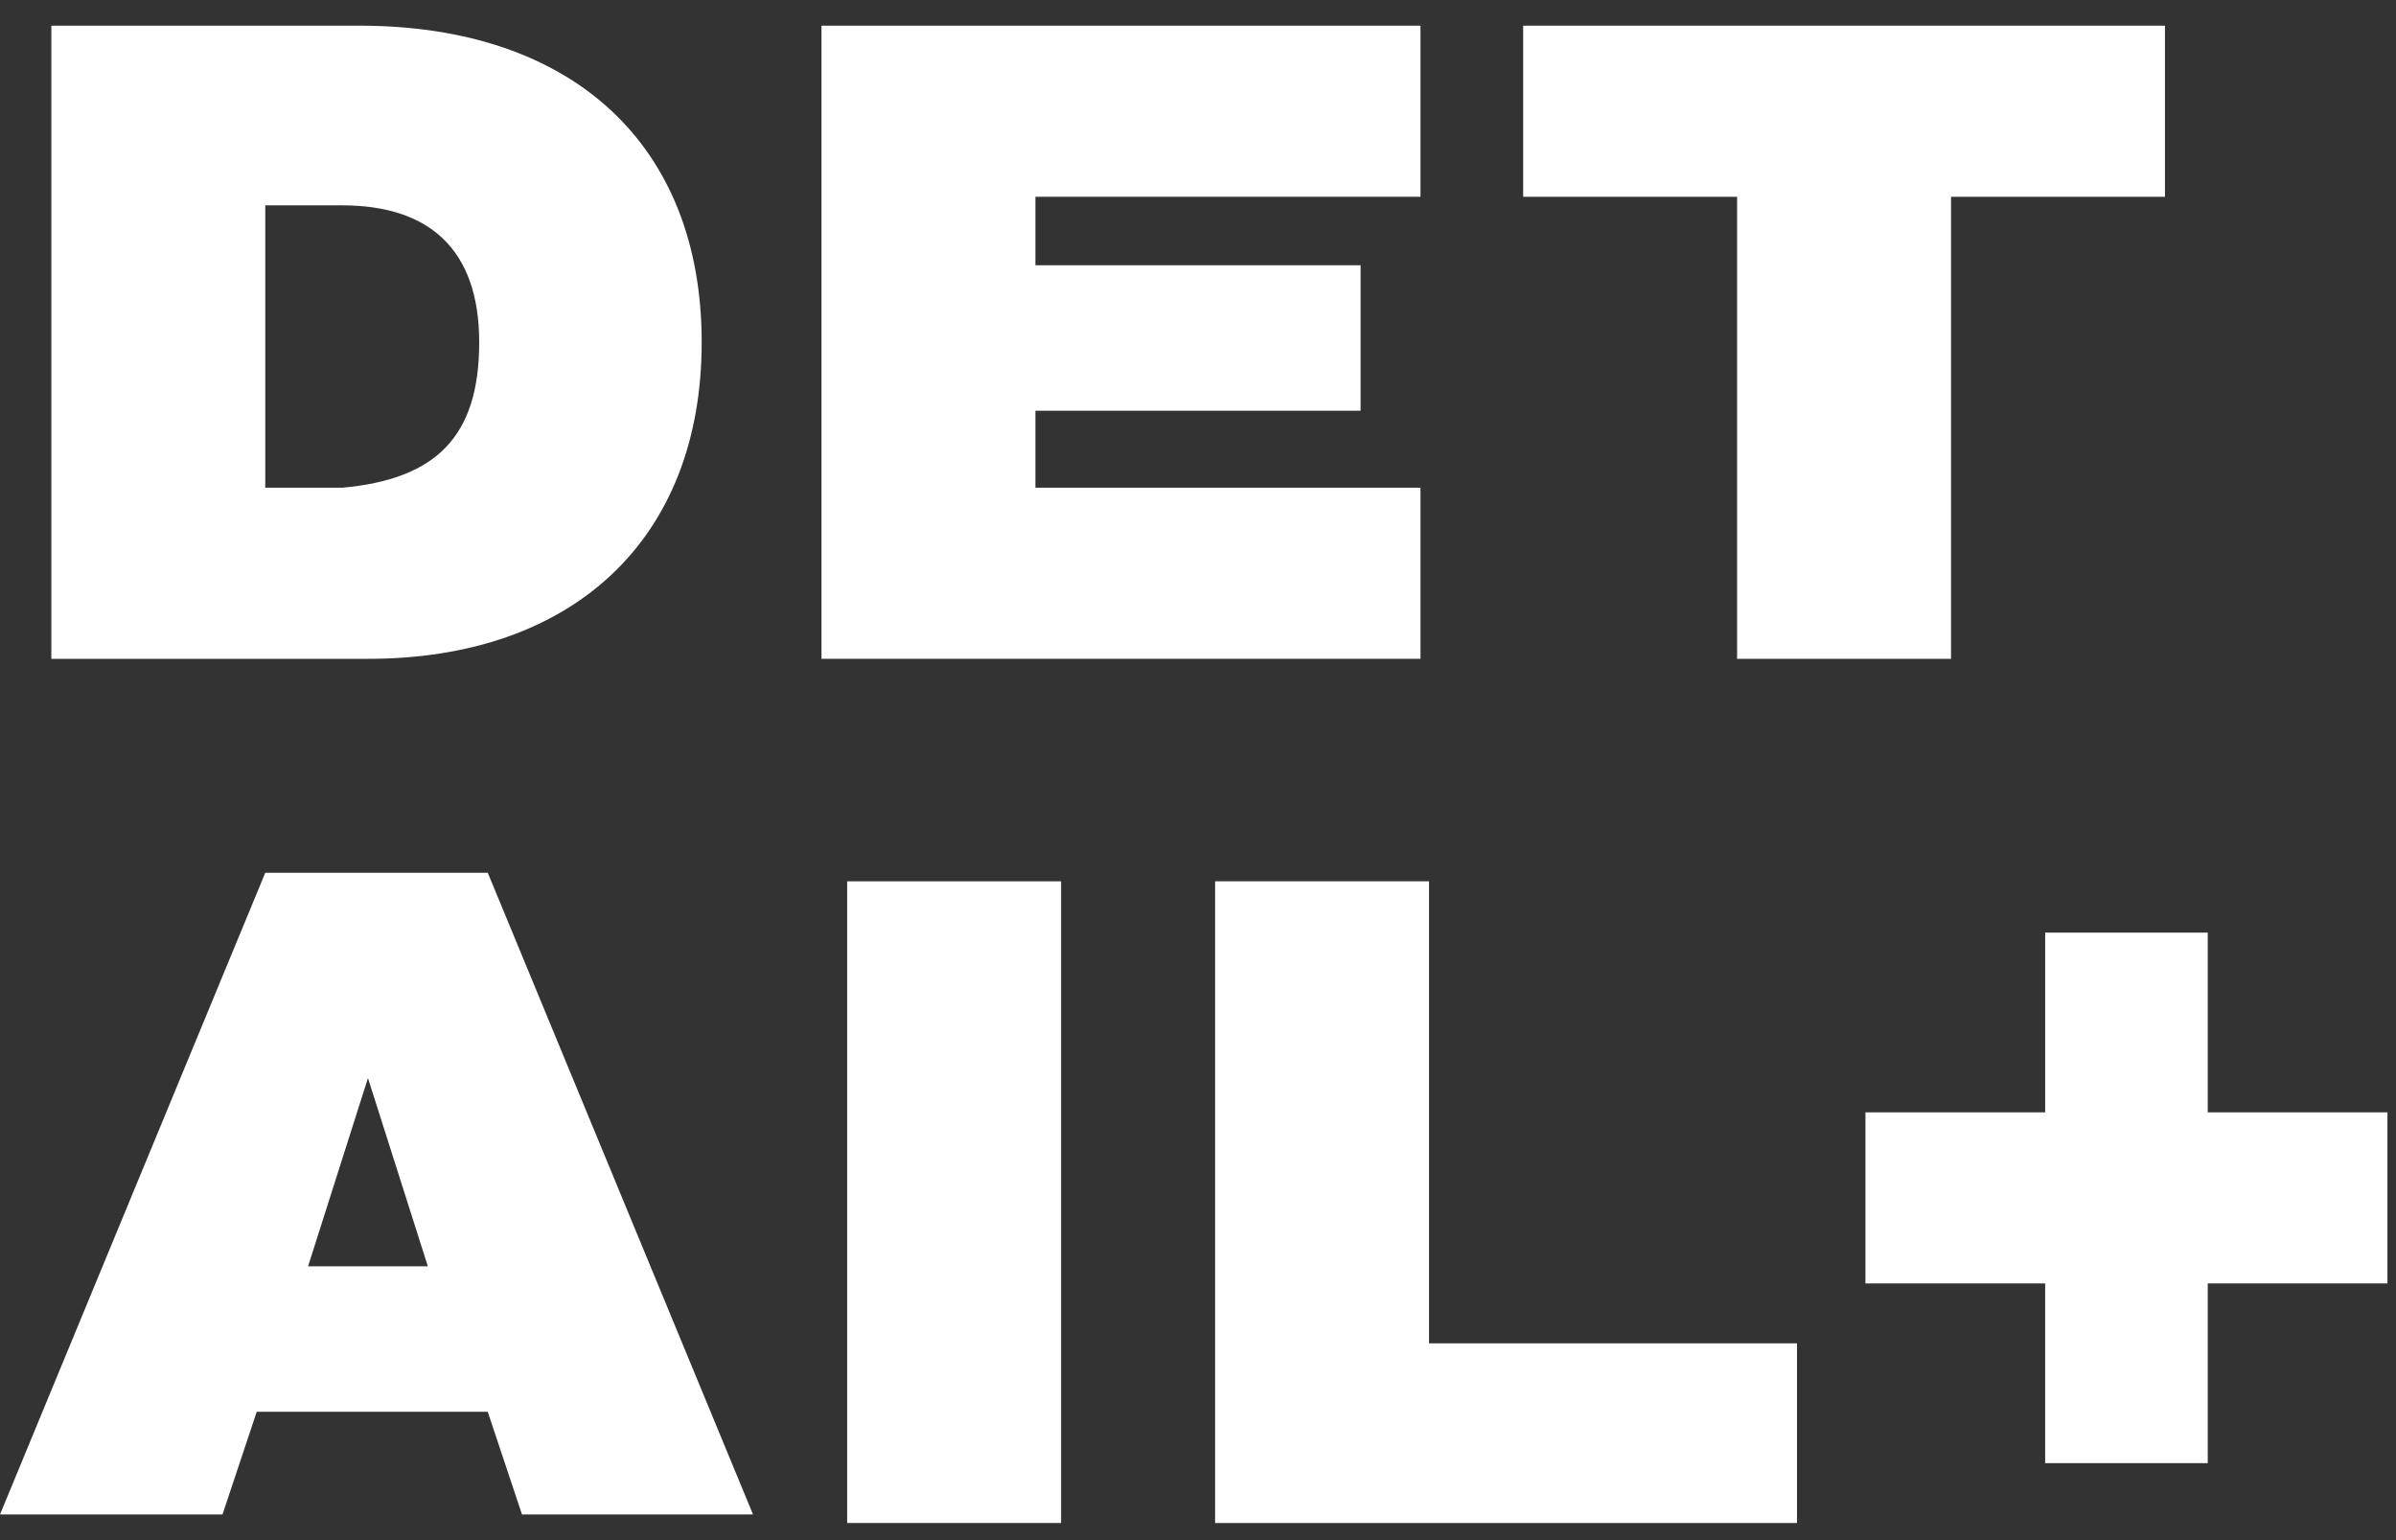 <?xml version="1.0" encoding="utf-8"?>
<!-- Generator: Adobe Illustrator 26.5.0, SVG Export Plug-In . SVG Version: 6.00 Build 0)  -->
<svg version="1.1" id="Det_x0D_ail_x2B_" xmlns="http://www.w3.org/2000/svg" xmlns:xlink="http://www.w3.org/1999/xlink" x="0px"
	 y="0px" viewBox="0 0 28 18" style="enable-background:new 0 0 28 18;" xml:space="preserve">
<rect x="0" y="0" width="28" height="18" fill="#333333" stroke="none"/>
<style type="text/css">
	.st0{fill:#FFFFFF;}
</style>
<g>
	<path class="st0" d="M8.2,4c0,2.3-1.5,3.7-3.9,3.7H0.6V0.3h3.6C6.7,0.3,8.2,1.7,8.2,4z M5.6,4c0-1.1-0.6-1.6-1.6-1.6H3.1v3.3H4
		C5.1,5.6,5.6,5.1,5.6,4z"/>
	<path class="st0" d="M12.1,2.2v0.9h3.8v1.7h-3.8v0.9h4.5v2h-7V0.3h7v2H12.1z"/>
	<path class="st0" d="M25.3,2.3h-2.5v5.4h-2.5V2.3h-2.5V0.3h7.5V2.3z"/>
	<path class="st0" d="M5.7,16.5H3l-0.4,1.2H0l3.1-7.5h2.6l3.1,7.5H6.1L5.7,16.5z M4.3,12.6l-0.7,2.2H5L4.3,12.6z"/>
	<path class="st0" d="M9.9,10.3h2.5v7.5H9.9V10.3z"/>
	<path class="st0" d="M21,15.7v2.1h-6.8v-7.5h2.5v5.4H21z"/>
	<path class="st0" d="M27.9,15h-2.1v2.1h-1.9V15h-2.1V13h2.1v-2.1h1.9V13h2.1V15z"/>
</g>
</svg>
